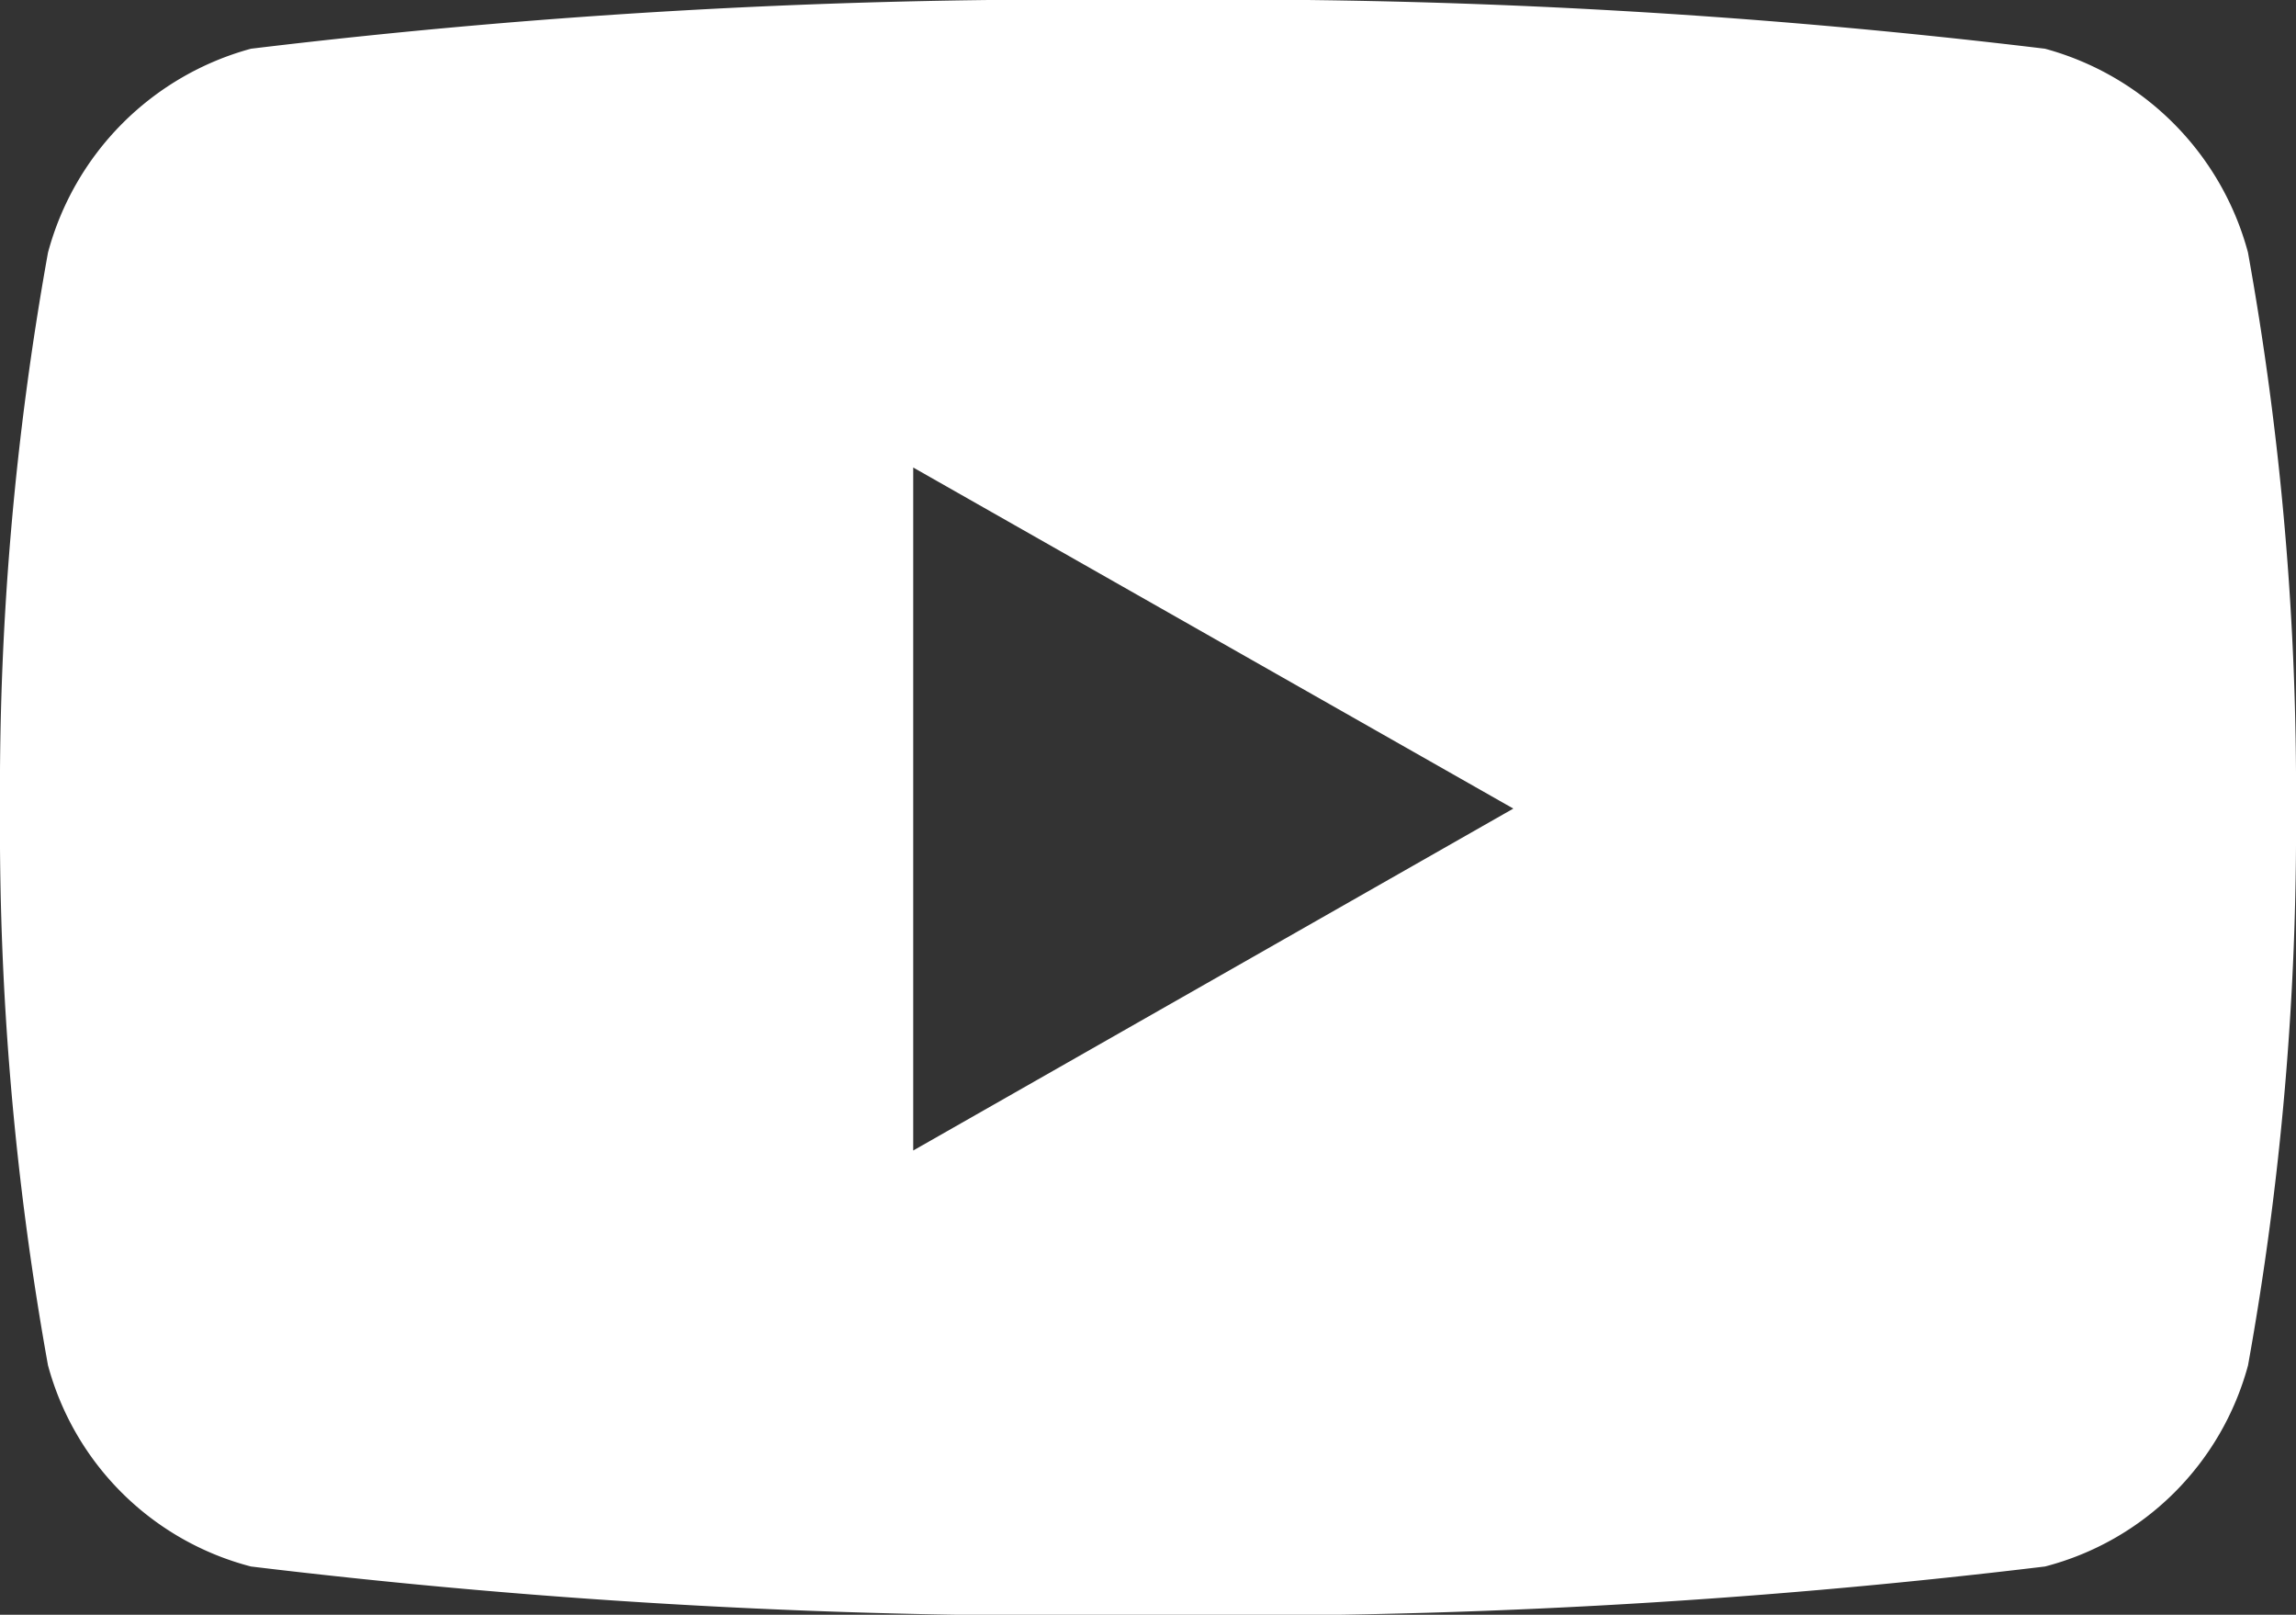 <svg xmlns="http://www.w3.org/2000/svg" width="18.854" height="13.256" viewBox="0 0 18.854 13.256">
  <rect x="0" y="0" width="18.854" height="13.256" fill="#333333" stroke="none"/>
  <path id="Icon_awesome-youtube" data-name="Icon awesome-youtube" d="M19.51,6.574A2.369,2.369,0,0,0,17.843,4.9a55.984,55.984,0,0,0-7.366-.4,55.984,55.984,0,0,0-7.366.4A2.369,2.369,0,0,0,1.444,6.574a24.851,24.851,0,0,0-.394,4.567,24.851,24.851,0,0,0,.394,4.567A2.334,2.334,0,0,0,3.111,17.36a55.984,55.984,0,0,0,7.366.4,55.984,55.984,0,0,0,7.366-.4,2.334,2.334,0,0,0,1.667-1.651,24.851,24.851,0,0,0,.394-4.567,24.851,24.851,0,0,0-.394-4.567ZM8.549,13.945V8.338l4.928,2.8Z" transform="translate(-1.05 -4.5)" fill="#fff"/>
</svg>
